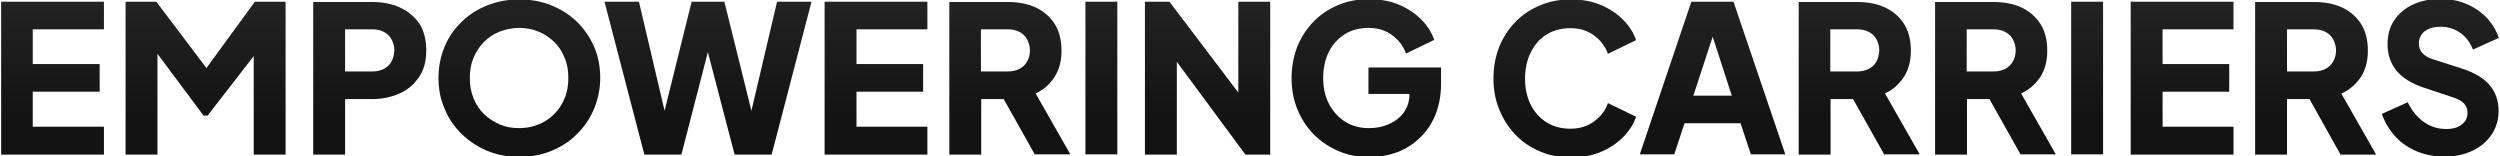 <svg xmlns="http://www.w3.org/2000/svg" xmlns:xlink="http://www.w3.org/1999/xlink" id="Layer_1" x="0px" y="0px" viewBox="0 0 878 54.9" style="enable-background:new 0 0 878 54.9;" xml:space="preserve"><style type="text/css">	.st0{fill:url(#SVGID_1_);}	.st1{fill:url(#SVGID_2_);}	.st2{fill:url(#SVGID_3_);}	.st3{fill:url(#SVGID_4_);}	.st4{fill:url(#SVGID_5_);}	.st5{fill:url(#SVGID_6_);}	.st6{fill:url(#SVGID_7_);}	.st7{fill:url(#SVGID_8_);}	.st8{fill:url(#SVGID_9_);}	.st9{fill:url(#SVGID_10_);}	.st10{fill:url(#SVGID_11_);}	.st11{fill:url(#SVGID_12_);}	.st12{fill:url(#SVGID_13_);}	.st13{fill:url(#SVGID_14_);}	.st14{fill:url(#SVGID_15_);}	.st15{fill:url(#SVGID_16_);}	.st16{fill:url(#SVGID_17_);}	.st17{fill:url(#SVGID_18_);}</style><g>			<linearGradient id="SVGID_1_" gradientUnits="userSpaceOnUse" x1="18.45" y1="0.7" x2="18.45" y2="54.34" gradientTransform="matrix(1 0 0 -1 0 55)">		<stop offset="0.25" style="stop-color:#131313"></stop>		<stop offset="1" style="stop-color:#232323"></stop>	</linearGradient>	<polygon class="st0" points="0.4,54.3 36.5,54.3 36.5,44.5 11.5,44.5 11.5,32.2 35,32.2 35,22.5 11.5,22.5 11.5,10.3 36.5,10.3   36.5,0.6 0.4,0.6  "></polygon>			<linearGradient id="SVGID_2_" gradientUnits="userSpaceOnUse" x1="72.2" y1="0.7" x2="72.2" y2="54.34" gradientTransform="matrix(1 0 0 -1 0 55)">		<stop offset="0.25" style="stop-color:#131313"></stop>		<stop offset="1" style="stop-color:#232323"></stop>	</linearGradient>	<polygon class="st1" points="72.5,23.9 54.9,0.6 44.1,0.6 44.1,54.3 55.3,54.3 55.3,18.9 71.5,40.6 72.9,40.6 89.1,19.7 89.1,54.3   100.3,54.3 100.3,0.6 89.5,0.6  "></polygon>			<linearGradient id="SVGID_3_" gradientUnits="userSpaceOnUse" x1="129.85" y1="0.7" x2="129.85" y2="54.3" gradientTransform="matrix(1 0 0 -1 0 55)">		<stop offset="0.25" style="stop-color:#131313"></stop>		<stop offset="1" style="stop-color:#232323"></stop>	</linearGradient>	<path class="st2" d="M140.4,2.6c-2.9-1.3-6.1-1.9-9.8-1.9H110v53.6h11.2V34.8h9.4c3.6,0,6.9-0.7,9.8-2c2.9-1.3,5.1-3.3,6.8-5.8  s2.5-5.6,2.5-9.3s-0.8-6.9-2.4-9.4C145.5,5.8,143.3,3.9,140.4,2.6z M137.5,21.6c-0.6,1.1-1.5,2-2.7,2.6s-2.5,0.9-4.1,0.9h-9.5V10.3  h9.5c1.6,0,3,0.3,4.1,0.9c1.2,0.6,2.1,1.5,2.7,2.6c0.6,1.1,1,2.4,1,3.9C138.4,19.2,138.1,20.5,137.5,21.6z"></path>			<linearGradient id="SVGID_4_" gradientUnits="userSpaceOnUse" x1="182.4" y1="-9.999847e-02" x2="182.4" y2="55.268" gradientTransform="matrix(1 0 0 -1 0 55)">		<stop offset="0.25" style="stop-color:#131313"></stop>		<stop offset="1" style="stop-color:#232323"></stop>	</linearGradient>	<path class="st3" d="M202.7,7.7c-2.6-2.5-5.6-4.4-9-5.8c-3.5-1.4-7.2-2.1-11.3-2.1s-7.8,0.7-11.3,2.1s-6.5,3.3-9,5.8  c-2.6,2.5-4.6,5.4-6,8.8s-2.1,7-2.1,10.9s0.7,7.6,2.2,10.9c1.4,3.4,3.4,6.3,6,8.8s5.6,4.5,9,5.9s7.2,2.1,11.2,2.1s7.8-0.7,11.2-2.1  s6.5-3.3,9-5.9c2.6-2.5,4.6-5.5,6-8.8c1.4-3.4,2.2-7,2.2-10.9s-0.7-7.6-2.1-10.9C207.2,13.1,205.2,10.2,202.7,7.7z M198.3,34.5  c-0.9,2.2-2.1,4-3.7,5.6c-1.6,1.6-3.4,2.8-5.5,3.6c-2.1,0.9-4.4,1.3-6.8,1.3c-2.4,0-4.7-0.4-6.8-1.3c-2.1-0.9-3.9-2.1-5.5-3.6  c-1.6-1.6-2.8-3.4-3.7-5.6c-0.9-2.2-1.3-4.5-1.3-7.1s0.4-5,1.3-7.1c0.9-2.1,2.1-4,3.7-5.6s3.4-2.8,5.5-3.6s4.4-1.3,6.8-1.3  c2.4,0,4.7,0.4,6.8,1.3c2.1,0.8,3.9,2.1,5.5,3.6s2.8,3.4,3.7,5.6c0.9,2.1,1.3,4.5,1.3,7.1S199.2,32.4,198.3,34.5z"></path>			<linearGradient id="SVGID_5_" gradientUnits="userSpaceOnUse" x1="248.65" y1="0.7" x2="248.65" y2="54.34" gradientTransform="matrix(1 0 0 -1 0 55)">		<stop offset="0.25" style="stop-color:#131313"></stop>		<stop offset="1" style="stop-color:#232323"></stop>	</linearGradient>	<polygon class="st4" points="263.9,38.9 254.4,0.6 242.9,0.6 233.4,38.9 224.4,0.6 212.3,0.6 226.3,54.3 239.3,54.3 248.6,18.3   258,54.3 271,54.3 285,0.6 272.9,0.6  "></polygon>			<linearGradient id="SVGID_6_" gradientUnits="userSpaceOnUse" x1="307.65" y1="0.7" x2="307.65" y2="54.34" gradientTransform="matrix(1 0 0 -1 0 55)">		<stop offset="0.25" style="stop-color:#131313"></stop>		<stop offset="1" style="stop-color:#232323"></stop>	</linearGradient>	<polygon class="st5" points="289.6,54.3 325.7,54.3 325.7,44.5 300.8,44.5 300.8,32.2 324.2,32.2 324.2,22.5 300.8,22.5   300.8,10.3 325.7,10.3 325.7,0.6 289.6,0.6  "></polygon>			<linearGradient id="SVGID_7_" gradientUnits="userSpaceOnUse" x1="354.65" y1="0.7" x2="354.65" y2="54.3" gradientTransform="matrix(1 0 0 -1 0 55)">		<stop offset="0.25" style="stop-color:#131313"></stop>		<stop offset="1" style="stop-color:#232323"></stop>	</linearGradient>	<path class="st6" d="M370.3,27.1c1.7-2.6,2.5-5.7,2.5-9.3c0-3.7-0.8-6.9-2.4-9.4s-3.9-4.5-6.7-5.8c-2.9-1.3-6.1-1.9-9.8-1.9h-20.5  v53.6h11.2V34.8h7.9l10.9,19.4h12.5l-12.2-21.4C366.4,31.6,368.7,29.6,370.3,27.1z M360.7,21.6c-0.6,1.1-1.5,2-2.7,2.6  s-2.5,0.9-4.1,0.9h-9.4V10.3h9.4c1.6,0,3,0.3,4.1,0.9c1.2,0.6,2.1,1.5,2.7,2.6s1,2.4,1,3.9C361.7,19.2,361.4,20.5,360.7,21.6z"></path>			<linearGradient id="SVGID_8_" gradientUnits="userSpaceOnUse" x1="386.8" y1="0.739" x2="386.8" y2="54.339" gradientTransform="matrix(1 0 0 -1 0 55)">		<stop offset="0.25" style="stop-color:#131313"></stop>		<stop offset="1" style="stop-color:#232323"></stop>	</linearGradient>	<rect x="381.2" y="0.6" class="st7" width="11.2" height="53.6"></rect>			<linearGradient id="SVGID_9_" gradientUnits="userSpaceOnUse" x1="424.1" y1="0.7" x2="424.1" y2="54.34" gradientTransform="matrix(1 0 0 -1 0 55)">		<stop offset="0.25" style="stop-color:#131313"></stop>		<stop offset="1" style="stop-color:#232323"></stop>	</linearGradient>	<polygon class="st8" points="434.9,32.5 410.7,0.6 402.1,0.6 402.1,54.3 413.3,54.3 413.3,21.7 437.4,54.3 446.1,54.3 446.1,0.6   434.9,0.6  "></polygon>			<linearGradient id="SVGID_10_" gradientUnits="userSpaceOnUse" x1="479.85" y1="-0.124" x2="479.85" y2="55.243" gradientTransform="matrix(1 0 0 -1 0 55)">		<stop offset="0.25" style="stop-color:#131313"></stop>		<stop offset="1" style="stop-color:#232323"></stop>	</linearGradient>	<path class="st9" d="M480.7,33H495v0.1c0,2.5-0.7,4.6-2,6.4c-1.3,1.8-3,3.1-5.2,4.1c-2.1,0.9-4.4,1.4-6.9,1.4c-3.2,0-6-0.7-8.4-2.2  s-4.3-3.6-5.7-6.2c-1.4-2.6-2.1-5.7-2.1-9.2s0.7-6.6,2-9.2s3.2-4.7,5.6-6.2s5.2-2.2,8.4-2.2c3.3,0,6,0.9,8.3,2.6s3.9,3.9,4.8,6.4  l9.9-4.8c-0.9-2.6-2.4-5-4.6-7.2s-4.8-3.9-7.9-5.2s-6.6-1.9-10.5-1.9s-7.5,0.7-10.8,2.1s-6.2,3.3-8.6,5.8s-4.3,5.4-5.7,8.8  c-1.3,3.4-2,7.1-2,11.1s0.7,7.7,2.1,11c1.4,3.4,3.3,6.3,5.8,8.8s5.4,4.4,8.7,5.8s6.9,2.1,10.7,2.1c3.1,0,6.1-0.5,9.1-1.5  s5.7-2.6,8.1-4.8c2.4-2.1,4.4-4.8,5.8-8.1s2.2-7,2.2-11.4v-5.7h-25.5V33H480.7z"></path>			<linearGradient id="SVGID_11_" gradientUnits="userSpaceOnUse" x1="549.55" y1="-0.124" x2="549.55" y2="55.243" gradientTransform="matrix(1 0 0 -1 0 55)">		<stop offset="0.25" style="stop-color:#131313"></stop>		<stop offset="1" style="stop-color:#232323"></stop>	</linearGradient>	<path class="st10" d="M543.2,12.1c2.4-1.5,5.2-2.2,8.4-2.2c3.3,0,6,0.9,8.3,2.6s3.9,3.9,4.8,6.4l9.9-4.8c-0.9-2.6-2.4-5-4.6-7.2  c-2.2-2.2-4.8-3.9-7.9-5.2c-3.1-1.3-6.6-1.9-10.5-1.9s-7.5,0.7-10.8,2.1s-6.2,3.3-8.6,5.8c-2.4,2.5-4.3,5.4-5.7,8.8  c-1.3,3.4-2,7.1-2,11.1s0.7,7.7,2.1,11c1.4,3.4,3.3,6.3,5.7,8.8s5.3,4.4,8.6,5.8c3.3,1.4,6.9,2.1,10.7,2.1c3.9,0,7.4-0.6,10.5-1.9  c3.1-1.3,5.7-3,7.9-5.2s3.7-4.6,4.6-7.2l-9.9-4.8c-0.9,2.6-2.5,4.7-4.8,6.4s-5.1,2.6-8.3,2.6s-6-0.7-8.4-2.2s-4.3-3.6-5.6-6.2  c-1.3-2.6-2-5.7-2-9.2s0.7-6.6,2-9.2C539,15.6,540.8,13.6,543.2,12.1z"></path>			<linearGradient id="SVGID_12_" gradientUnits="userSpaceOnUse" x1="601.45" y1="0.739" x2="601.45" y2="54.339" gradientTransform="matrix(1 0 0 -1 0 55)">		<stop offset="0.25" style="stop-color:#131313"></stop>		<stop offset="1" style="stop-color:#232323"></stop>	</linearGradient>	<path class="st11" d="M594,0.6l-18.1,53.6H588l3.6-10.9h19.7l3.6,10.9H627L608.8,0.6H594z M594.7,33.6l6.8-20.7l6.7,20.7H594.7z"></path>			<linearGradient id="SVGID_13_" gradientUnits="userSpaceOnUse" x1="652.95" y1="0.7" x2="652.95" y2="54.3" gradientTransform="matrix(1 0 0 -1 0 55)">		<stop offset="0.25" style="stop-color:#131313"></stop>		<stop offset="1" style="stop-color:#232323"></stop>	</linearGradient>	<path class="st12" d="M668.6,27.1c1.7-2.6,2.5-5.7,2.5-9.3c0-3.7-0.8-6.9-2.4-9.4c-1.6-2.5-3.9-4.5-6.7-5.8  c-2.9-1.3-6.1-1.9-9.8-1.9h-20.5v53.6h11.2V34.8h7.9l10.9,19.4h12.5L662,32.8C664.7,31.6,666.9,29.6,668.6,27.1z M659,21.6  c-0.6,1.1-1.5,2-2.7,2.6s-2.5,0.9-4.1,0.9h-9.4V10.3h9.4c1.6,0,3,0.3,4.1,0.9c1.2,0.6,2.1,1.5,2.7,2.6c0.6,1.1,1,2.4,1,3.9  C659.9,19.2,659.6,20.5,659,21.6z"></path>			<linearGradient id="SVGID_14_" gradientUnits="userSpaceOnUse" x1="700.8" y1="0.7" x2="700.8" y2="54.3" gradientTransform="matrix(1 0 0 -1 0 55)">		<stop offset="0.25" style="stop-color:#131313"></stop>		<stop offset="1" style="stop-color:#232323"></stop>	</linearGradient>	<path class="st13" d="M716.5,27.1c1.7-2.6,2.5-5.7,2.5-9.3c0-3.7-0.8-6.9-2.4-9.4c-1.6-2.5-3.9-4.5-6.7-5.8  c-2.9-1.3-6.1-1.9-9.8-1.9h-20.5v53.6h11.2V34.8h7.9l10.9,19.4H722l-12.2-21.4C712.6,31.6,714.8,29.6,716.5,27.1z M706.9,21.6  c-0.6,1.1-1.5,2-2.7,2.6s-2.5,0.9-4.1,0.9h-9.4V10.3h9.4c1.6,0,3,0.3,4.1,0.9c1.2,0.6,2.1,1.5,2.7,2.6c0.6,1.1,1,2.4,1,3.9  C707.9,19.2,707.6,20.5,706.9,21.6z"></path>			<linearGradient id="SVGID_15_" gradientUnits="userSpaceOnUse" x1="733" y1="0.739" x2="733" y2="54.339" gradientTransform="matrix(1 0 0 -1 0 55)">		<stop offset="0.25" style="stop-color:#131313"></stop>		<stop offset="1" style="stop-color:#232323"></stop>	</linearGradient>	<rect x="727.4" y="0.6" class="st14" width="11.2" height="53.6"></rect>			<linearGradient id="SVGID_16_" gradientUnits="userSpaceOnUse" x1="766.35" y1="0.7" x2="766.35" y2="54.34" gradientTransform="matrix(1 0 0 -1 0 55)">		<stop offset="0.25" style="stop-color:#131313"></stop>		<stop offset="1" style="stop-color:#232323"></stop>	</linearGradient>	<polygon class="st15" points="748.3,54.3 784.4,54.3 784.4,44.5 759.5,44.5 759.5,32.2 782.9,32.2 782.9,22.5 759.5,22.5   759.5,10.3 784.4,10.3 784.4,0.6 748.3,0.6  "></polygon>			<linearGradient id="SVGID_17_" gradientUnits="userSpaceOnUse" x1="813.25" y1="0.7" x2="813.25" y2="54.3" gradientTransform="matrix(1 0 0 -1 0 55)">		<stop offset="0.25" style="stop-color:#131313"></stop>		<stop offset="1" style="stop-color:#232323"></stop>	</linearGradient>	<path class="st16" d="M829.1,27.1c1.7-2.6,2.5-5.7,2.5-9.3c0-3.7-0.8-6.9-2.4-9.4c-1.6-2.5-3.9-4.5-6.7-5.8  c-2.9-1.3-6.1-1.9-9.8-1.9H792v53.6h11.2V34.8h7.9L822,54.3h12.5l-12.2-21.4C825.1,31.6,827.4,29.6,829.1,27.1z M819.4,21.6  c-0.6,1.1-1.5,2-2.7,2.6s-2.5,0.9-4.1,0.9h-9.4V10.3h9.4c1.6,0,3,0.3,4.1,0.9c1.2,0.6,2.1,1.5,2.7,2.6c0.6,1.1,1,2.4,1,3.9  C820.4,19.2,820.1,20.5,819.4,21.6z"></path>			<linearGradient id="SVGID_18_" gradientUnits="userSpaceOnUse" x1="857.05" y1="-0.124" x2="857.05" y2="55.276" gradientTransform="matrix(1 0 0 -1 0 55)">		<stop offset="0.25" style="stop-color:#131313"></stop>		<stop offset="1" style="stop-color:#232323"></stop>	</linearGradient>	<path class="st17" d="M864.7,24.1l-10.3-3.3c-1.6-0.5-2.9-1.3-3.7-2.2c-0.8-0.9-1.2-2-1.2-3.3c0-1.2,0.3-2.2,0.9-3.1  c0.6-0.9,1.5-1.6,2.7-2.1s2.5-0.7,4-0.7c2.6,0,4.9,0.7,6.9,2.1s3.5,3.4,4.5,5.9l9.1-4.1c-1-2.8-2.5-5.3-4.5-7.3s-4.4-3.6-7.1-4.7  c-2.7-1.1-5.7-1.7-8.9-1.7c-3.6,0-6.9,0.7-9.7,2s-5,3.2-6.6,5.6s-2.3,5.2-2.3,8.4c0,3.6,1.1,6.7,3.2,9.3c2.2,2.6,5.4,4.5,9.6,5.9  l10.5,3.5c1.6,0.5,2.8,1.2,3.6,2.1c0.8,0.9,1.2,2,1.2,3.2s-0.3,2.1-0.9,3c-0.6,0.8-1.5,1.5-2.6,2s-2.4,0.7-4,0.7  c-2.9,0-5.5-0.8-7.9-2.5s-4.2-4-5.6-6.9l-9.1,4.1c1.1,3.1,2.7,5.7,4.8,8s4.7,4,7.6,5.2c3,1.2,6.1,1.8,9.5,1.8c3.8,0,7.1-0.7,10-2.1  s5.1-3.3,6.7-5.7c1.6-2.4,2.4-5.2,2.4-8.3c0-3.6-1.1-6.6-3.2-9.1C872.2,27.4,869,25.5,864.7,24.1z"></path></g></svg>